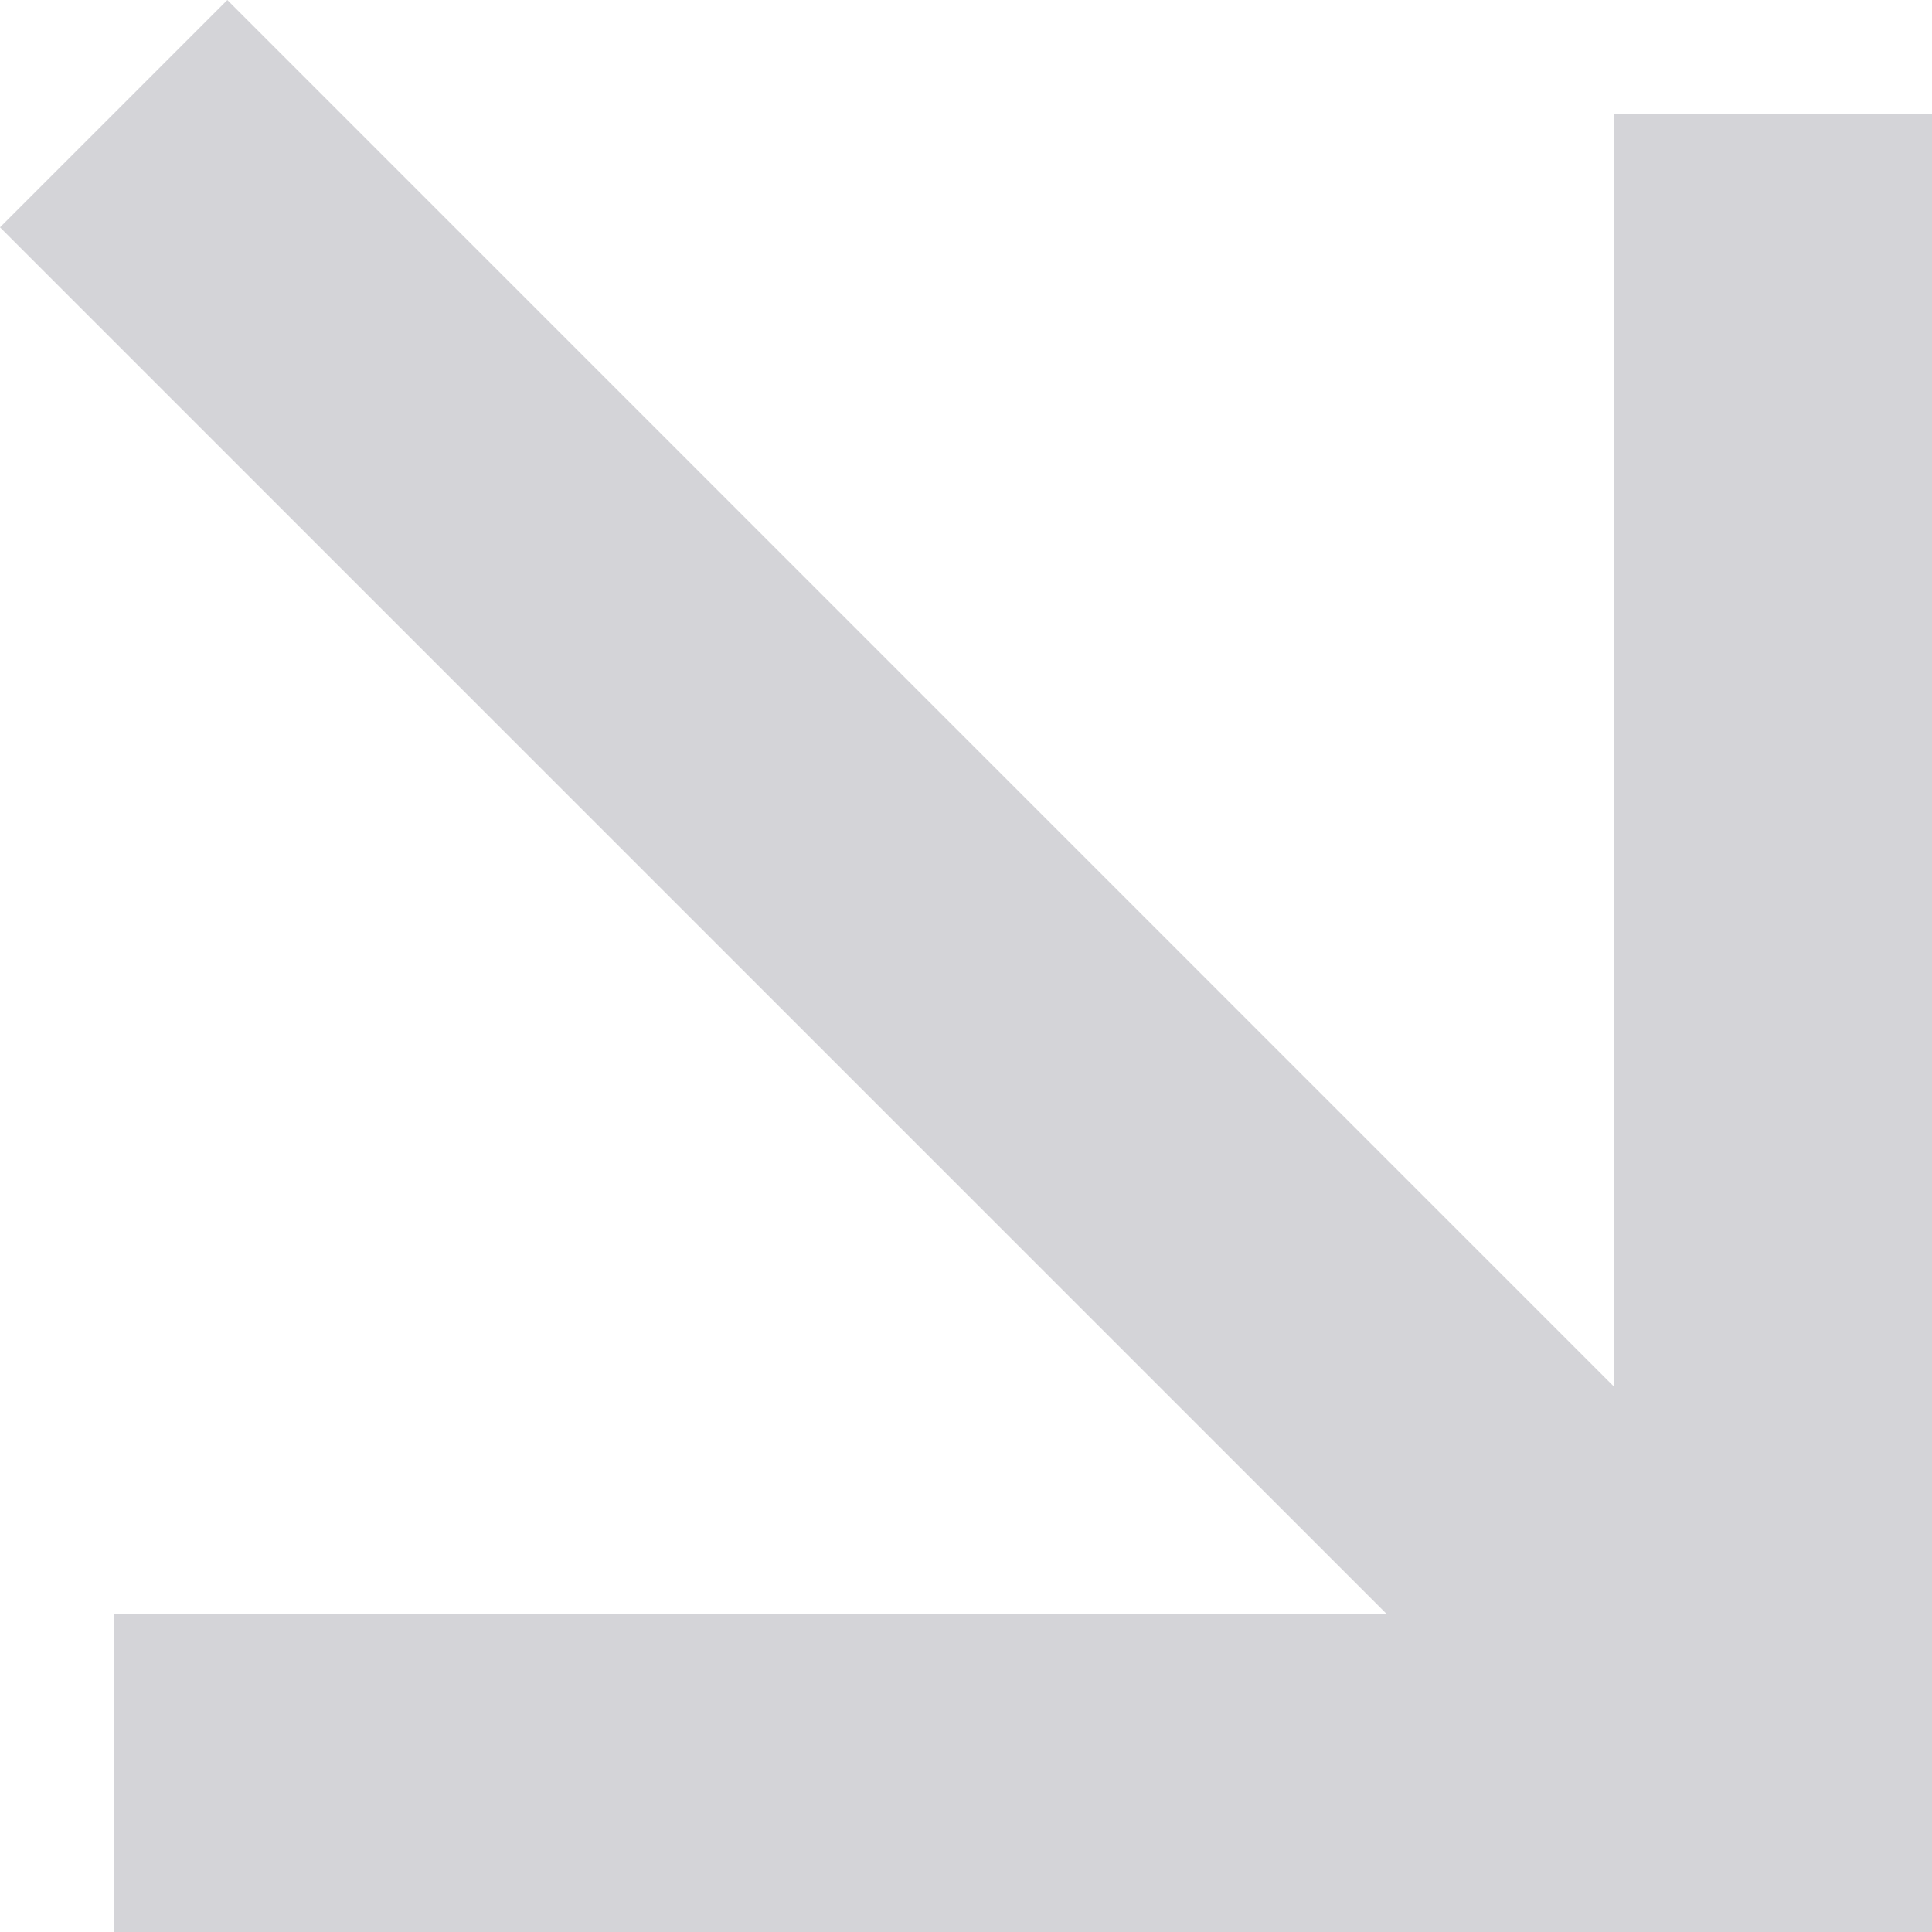 <svg xmlns="http://www.w3.org/2000/svg" viewBox="0 0 384.67 384.67">
<g data-name="Layer 2">
<path fill="rgb(212, 212, 216)" fill-rule="evenodd" d="M0 45.26l276.05 276.05H22.63v63.36h362.04V22.63h-63.36v253.42L45.26 0 0 45.26z" data-name="Layer 1">
</path>
</g>
</svg>
